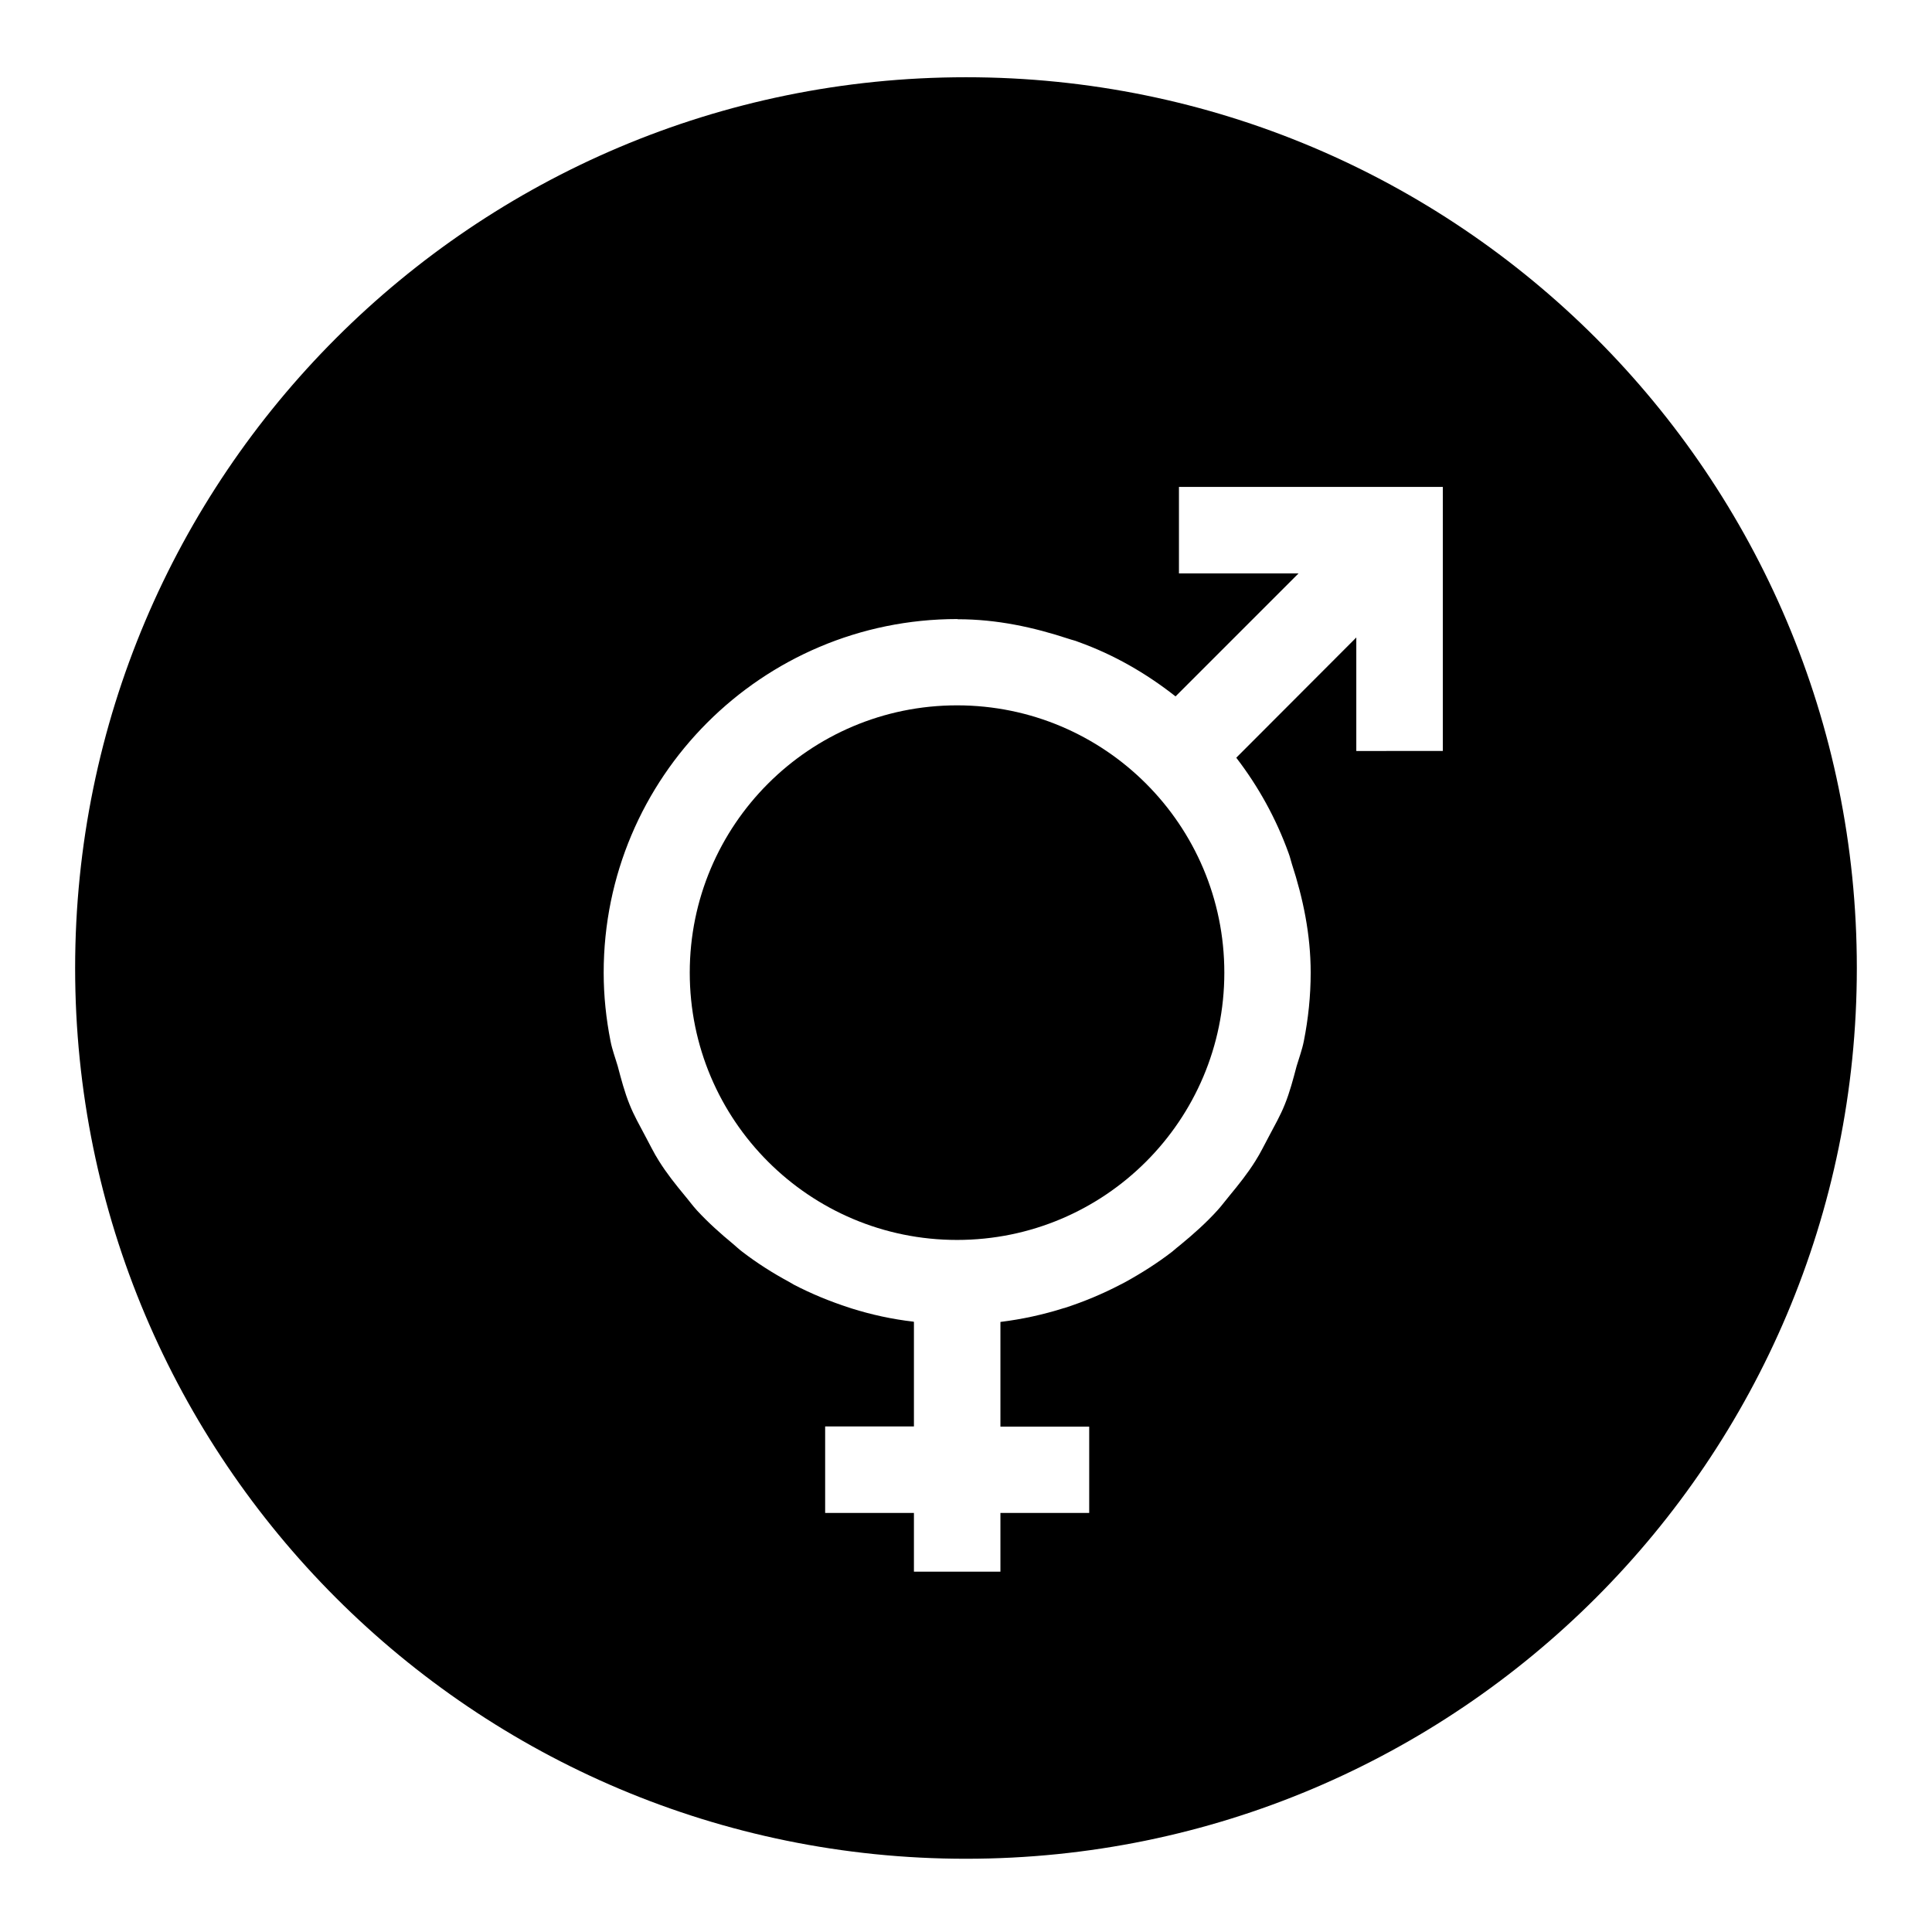 <?xml version="1.0" encoding="UTF-8"?>
<!-- Uploaded to: SVG Repo, www.svgrepo.com, Generator: SVG Repo Mixer Tools -->
<svg fill="#000000" width="800px" height="800px" version="1.1" viewBox="144 144 512 512" xmlns="http://www.w3.org/2000/svg">
 <g>
  <path d="m468.46 401.76c0 39.121-31.711 70.836-70.836 70.836-39.121 0-70.832-31.715-70.832-70.836 0-39.121 31.711-70.836 70.832-70.836 39.125 0 70.836 31.715 70.836 70.836"/>
  <path d="m400 164.47c-130.39 0-236.09 105.7-236.09 236.09 0 130.38 105.7 236.03 236.09 236.03 130.38 0 236.08-105.7 236.08-236.08 0-130.39-105.7-236.04-236.08-236.04zm126.36 131.49v47.055l-22.926 0.004v-30.078l-31.789 31.84v0.051c5.844 7.609 10.531 16.07 13.855 25.293 0.352 0.906 0.555 1.863 0.855 2.82 2.973 9.117 4.988 18.691 4.988 28.816 0 6.246-0.656 12.293-1.812 18.137-0.457 2.316-1.262 4.434-1.918 6.652-0.906 3.426-1.812 6.902-3.121 10.125-1.16 2.922-2.723 5.644-4.184 8.414-1.207 2.215-2.266 4.484-3.625 6.598-2.016 3.227-4.383 6.199-6.805 9.121-1.105 1.309-2.113 2.719-3.273 3.981-2.973 3.273-6.246 6.195-9.672 9.016-0.809 0.605-1.512 1.262-2.316 1.918-3.93 3.023-8.062 5.644-12.445 8.062-0.402 0.199-0.809 0.398-1.262 0.652-4.734 2.469-9.672 4.535-14.812 6.195-0.098 0-0.25 0.051-0.402 0.102-5.289 1.664-10.781 2.871-16.473 3.578-0.051 0-0.102 0-0.102 0.051v27.711h23.527v22.871h-23.527v15.566h-22.922v-15.566h-23.527v-22.926h23.527v-27.711c-0.051 0-0.102 0-0.102-0.051-5.695-0.652-11.184-1.859-16.477-3.523-0.148-0.051-0.301-0.102-0.453-0.152-5.141-1.664-10.078-3.68-14.812-6.144-0.402-0.254-0.805-0.453-1.207-0.707-4.383-2.367-8.516-4.988-12.445-8.008-0.805-0.605-1.562-1.312-2.316-1.965-3.426-2.824-6.699-5.746-9.672-8.969-1.16-1.262-2.168-2.672-3.277-3.981-2.418-2.922-4.785-5.894-6.801-9.121-1.359-2.113-2.418-4.383-3.629-6.598-1.461-2.769-3.019-5.492-4.18-8.414-1.309-3.223-2.215-6.699-3.125-10.125-0.652-2.219-1.461-4.336-1.914-6.652-1.16-5.894-1.812-11.941-1.812-18.137 0-51.742 41.969-93.707 93.707-93.707 0.051 0 0.102 0.051 0.152 0.051 10.328 0 20.051 2.117 29.371 5.188 0.855 0.301 1.715 0.453 2.519 0.805 9.422 3.375 17.988 8.312 25.746 14.41 0 0 0.051 0 0.051 0.051l32.598-32.598h-31.691v-22.922h69.926z"/>
 </g>
</svg>